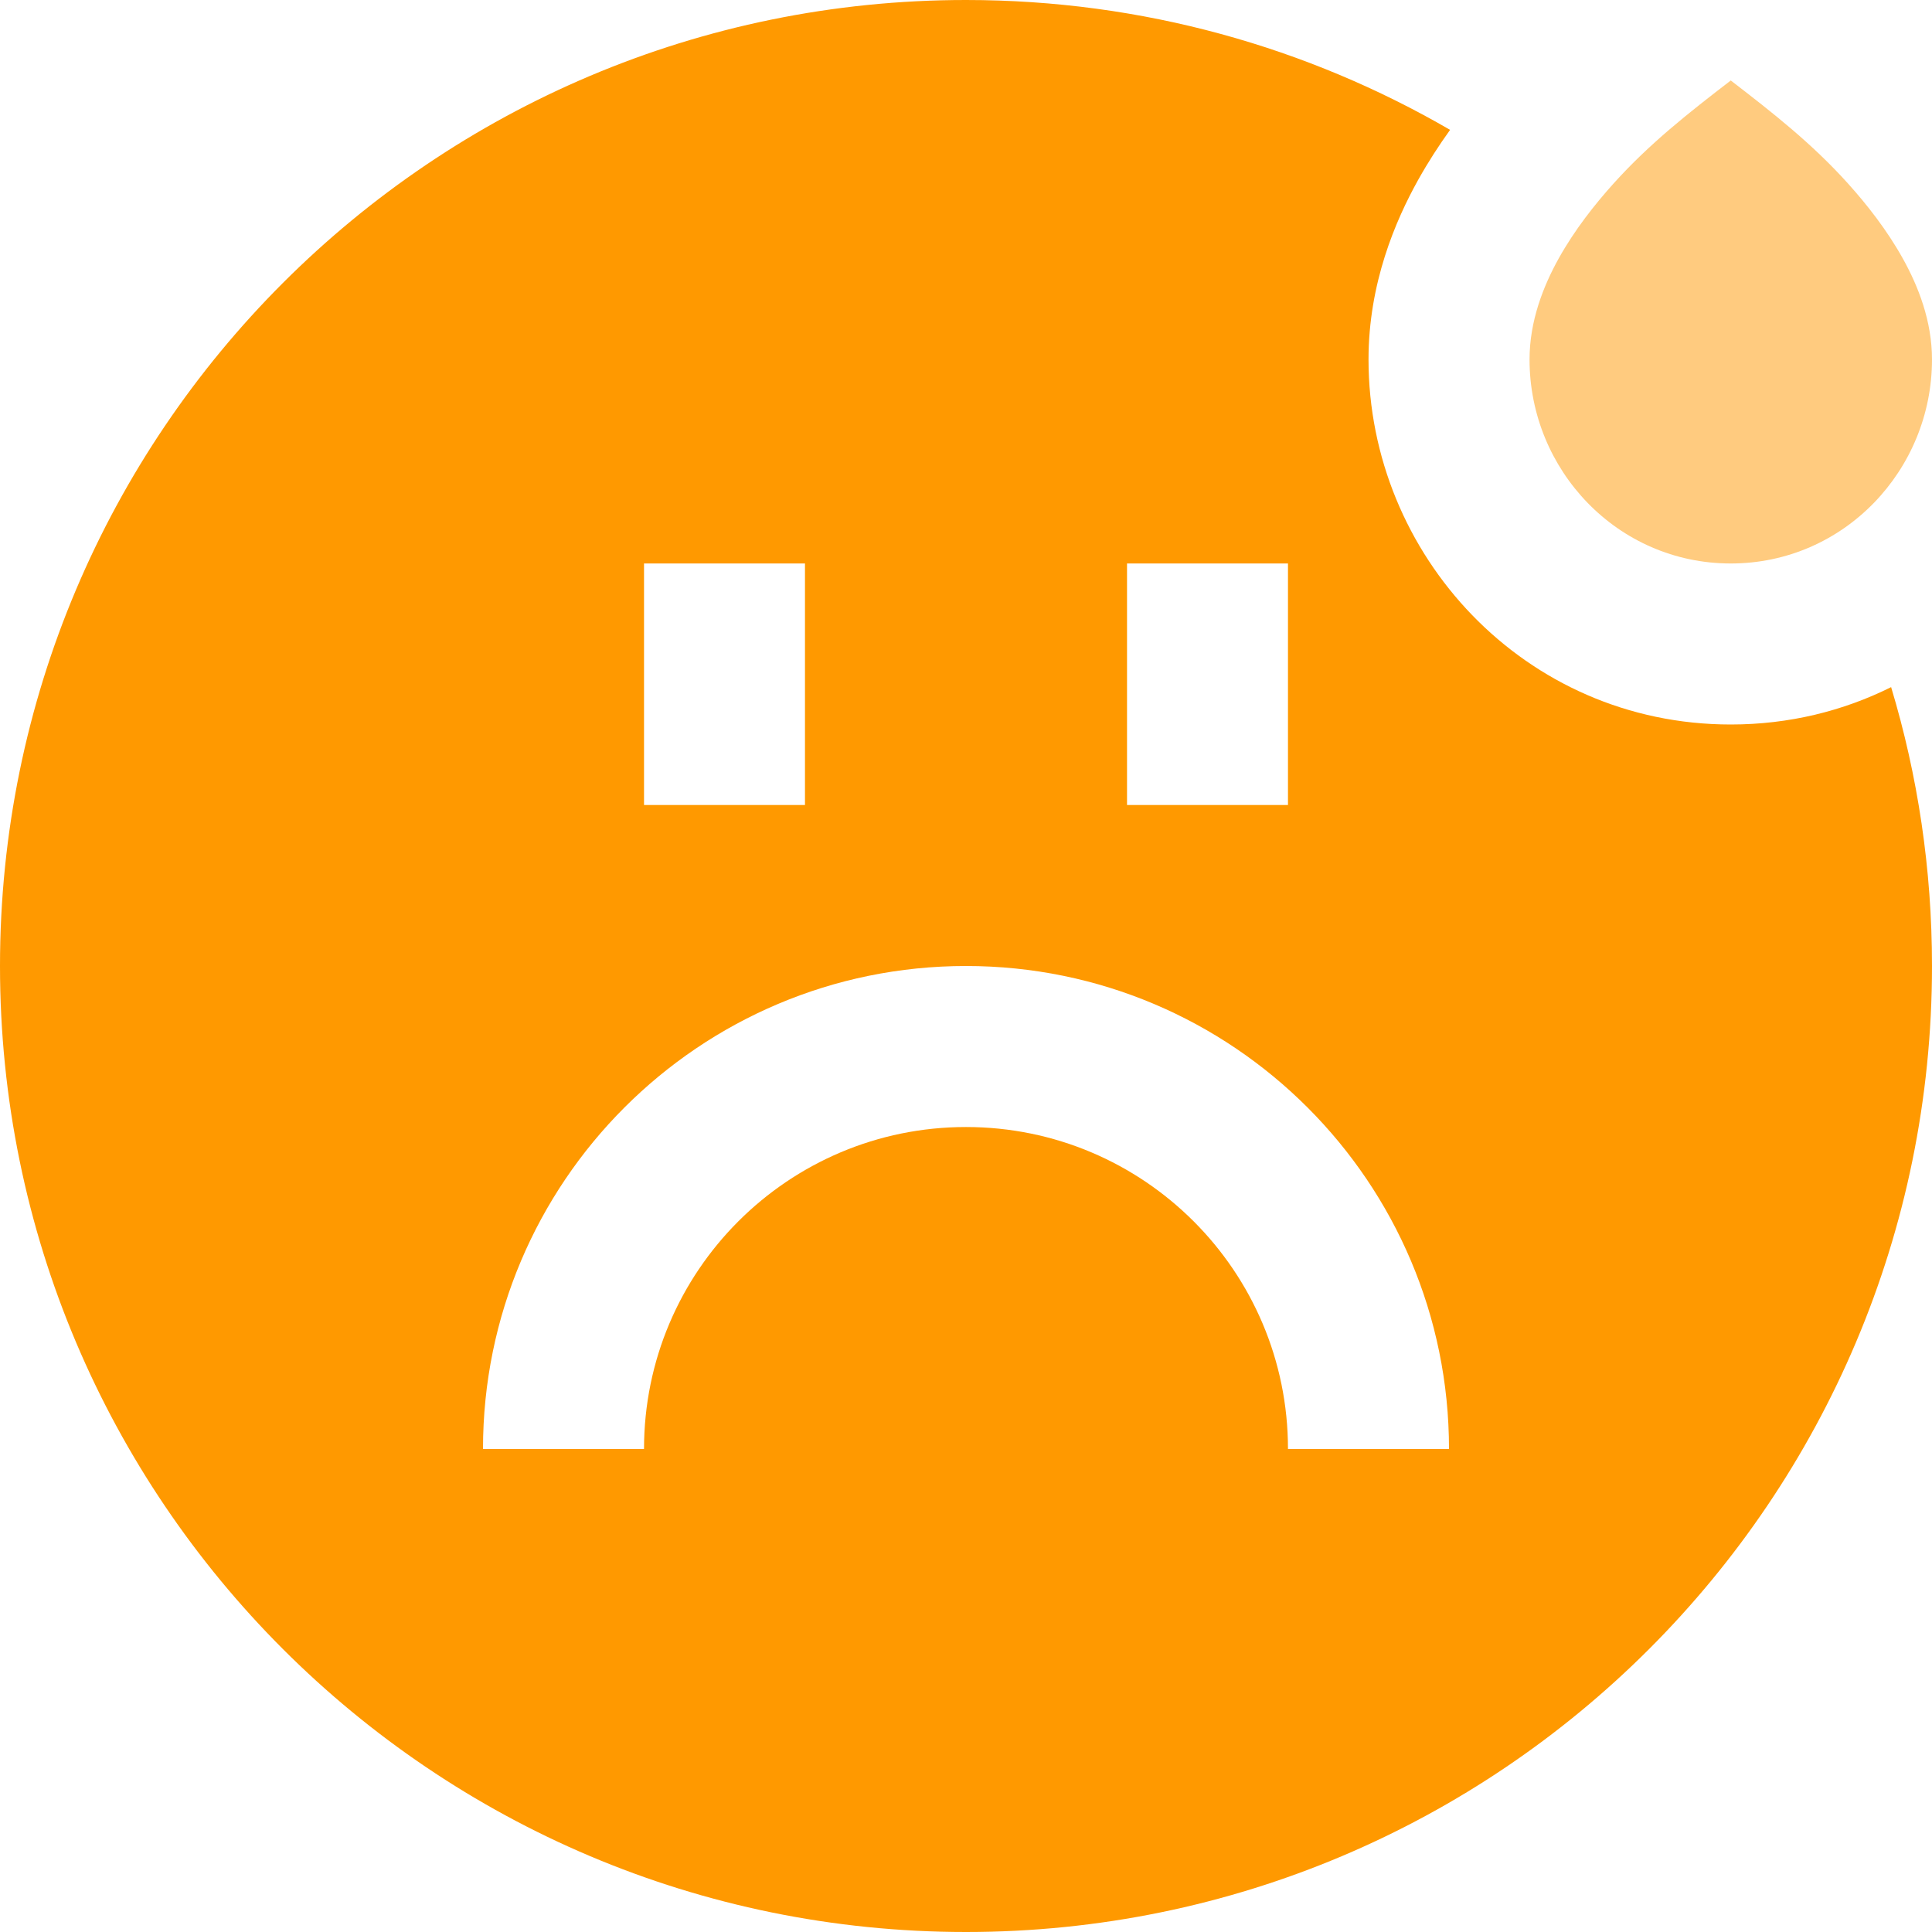 <svg width="32" height="32" viewBox="0 0 32 32" fill="none" xmlns="http://www.w3.org/2000/svg">
<g id="Smiley-Drop--Streamline-Sharp" clip-path="url(#clip0_4001_20881)">
<g id="Solid/05-Mail/02-Smiley/smiley-drop">
<path id="Union" fill-rule="evenodd" clip-rule="evenodd" d="M16 0C18.922 0 21.661 0.783 24.018 2.151C23.836 2.404 23.656 2.681 23.49 2.978C23.114 3.653 22.667 4.691 22.667 5.954C22.667 9.186 25.247 12 28.667 12C29.632 12 30.531 11.776 31.323 11.381C31.764 12.843 32 14.394 32 16C32 24.837 24.837 32 16 32C7.163 32 0 24.837 0 16C0 7.163 7.163 0 16 0ZM10.667 9.333V13.333H13.333V9.333H10.667ZM18.667 13.333V9.333H21.333V13.333H18.667ZM16 18.667C13.055 18.667 10.667 21.055 10.667 24H8C8 19.582 11.582 16 16 16C20.418 16 24 19.582 24 24H21.333C21.333 21.055 18.945 18.667 16 18.667Z" fill="#FF9900"/>
<path id="Union_2" opacity="0.5" d="M31.514 4.277C31.252 3.807 30.918 3.383 30.607 3.038C30.012 2.377 29.361 1.867 28.667 1.333C27.972 1.867 27.322 2.377 26.727 3.038C26.416 3.383 26.081 3.807 25.819 4.277C25.562 4.738 25.334 5.318 25.334 5.954C25.334 7.785 26.791 9.333 28.667 9.333C30.543 9.333 32 7.785 32 5.954C32 5.318 31.772 4.738 31.514 4.277Z" fill="#FF9900"/>
</g>
</g>
<defs>
<clipPath id="clip0_4001_20881">
<rect width="32" height="32" fill="white"/>
</clipPath>
</defs>
</svg>
